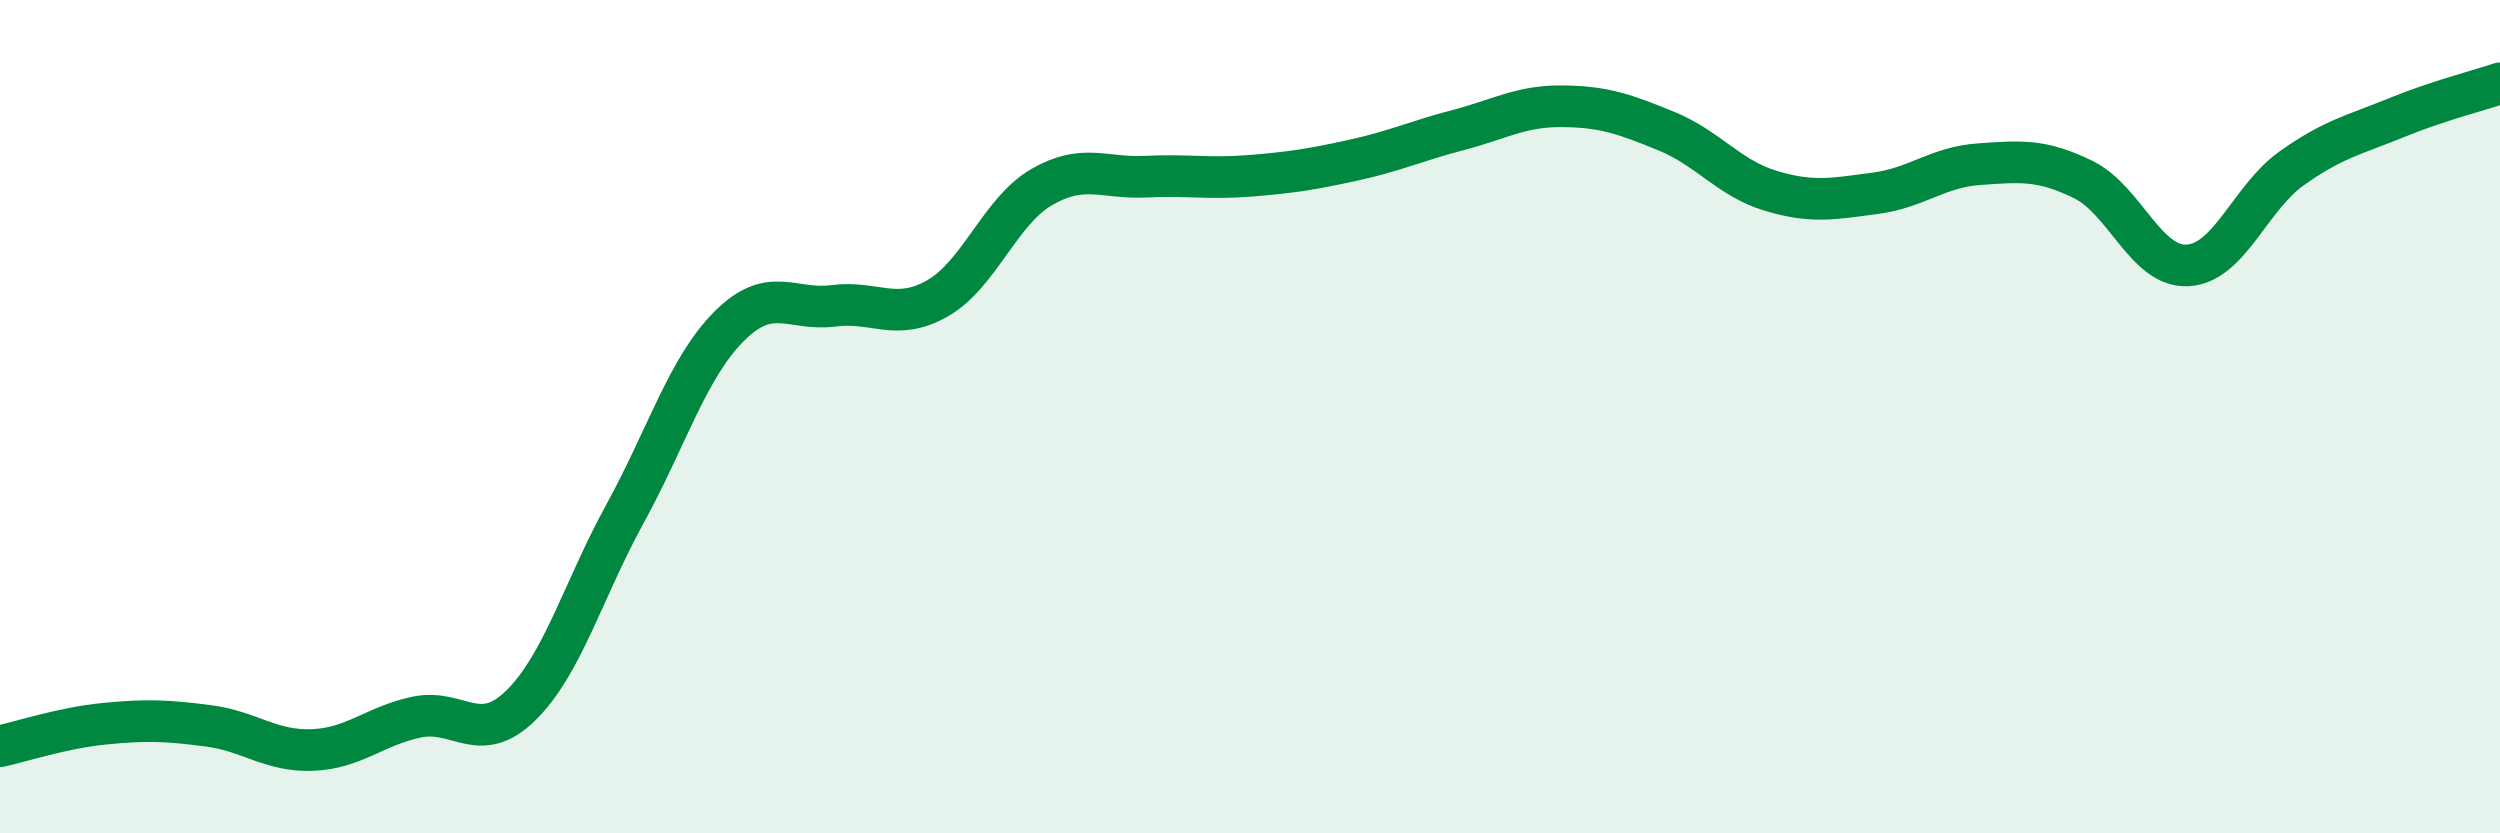 
    <svg width="60" height="20" viewBox="0 0 60 20" xmlns="http://www.w3.org/2000/svg">
      <path
        d="M 0,17.91 C 0.5,17.8 1.5,17.47 2.5,17.37 C 3.5,17.27 4,17.29 5,17.42 C 6,17.55 6.5,18.04 7.5,18 C 8.5,17.96 9,17.42 10,17.21 C 11,17 11.5,17.91 12.5,16.93 C 13.5,15.95 14,14.15 15,12.33 C 16,10.51 16.5,8.83 17.5,7.83 C 18.5,6.83 19,7.47 20,7.34 C 21,7.21 21.5,7.73 22.5,7.16 C 23.5,6.59 24,5.07 25,4.49 C 26,3.91 26.5,4.29 27.5,4.24 C 28.5,4.19 29,4.3 30,4.22 C 31,4.14 31.5,4.06 32.5,3.84 C 33.5,3.62 34,3.38 35,3.12 C 36,2.86 36.5,2.54 37.5,2.55 C 38.5,2.56 39,2.74 40,3.15 C 41,3.56 41.5,4.28 42.5,4.58 C 43.5,4.88 44,4.77 45,4.64 C 46,4.51 46.5,4.01 47.5,3.94 C 48.5,3.87 49,3.82 50,4.31 C 51,4.8 51.5,6.42 52.5,6.37 C 53.5,6.32 54,4.75 55,4.04 C 56,3.33 56.5,3.24 57.5,2.83 C 58.5,2.42 59.5,2.17 60,2L60 20L0 20Z"
        fill="#008740"
        opacity="0.1"
        stroke-linecap="round"
        stroke-linejoin="round"
      />
      <path
        d="M 0,17.91 C 0.5,17.8 1.5,17.47 2.5,17.37 C 3.5,17.27 4,17.29 5,17.42 C 6,17.55 6.5,18.04 7.5,18 C 8.5,17.96 9,17.42 10,17.21 C 11,17 11.5,17.91 12.5,16.93 C 13.5,15.95 14,14.15 15,12.33 C 16,10.51 16.5,8.83 17.5,7.83 C 18.5,6.83 19,7.47 20,7.34 C 21,7.21 21.5,7.73 22.5,7.16 C 23.5,6.59 24,5.07 25,4.49 C 26,3.91 26.5,4.29 27.5,4.24 C 28.5,4.19 29,4.3 30,4.22 C 31,4.14 31.5,4.06 32.5,3.84 C 33.5,3.62 34,3.38 35,3.12 C 36,2.86 36.5,2.54 37.5,2.55 C 38.5,2.56 39,2.74 40,3.15 C 41,3.56 41.5,4.28 42.5,4.58 C 43.5,4.88 44,4.77 45,4.64 C 46,4.51 46.5,4.01 47.5,3.94 C 48.5,3.87 49,3.82 50,4.31 C 51,4.8 51.5,6.42 52.5,6.37 C 53.5,6.32 54,4.75 55,4.04 C 56,3.33 56.5,3.24 57.5,2.83 C 58.5,2.42 59.5,2.17 60,2"
        stroke="#008740"
        stroke-width="1"
        fill="none"
        stroke-linecap="round"
        stroke-linejoin="round"
      />
    </svg>
  